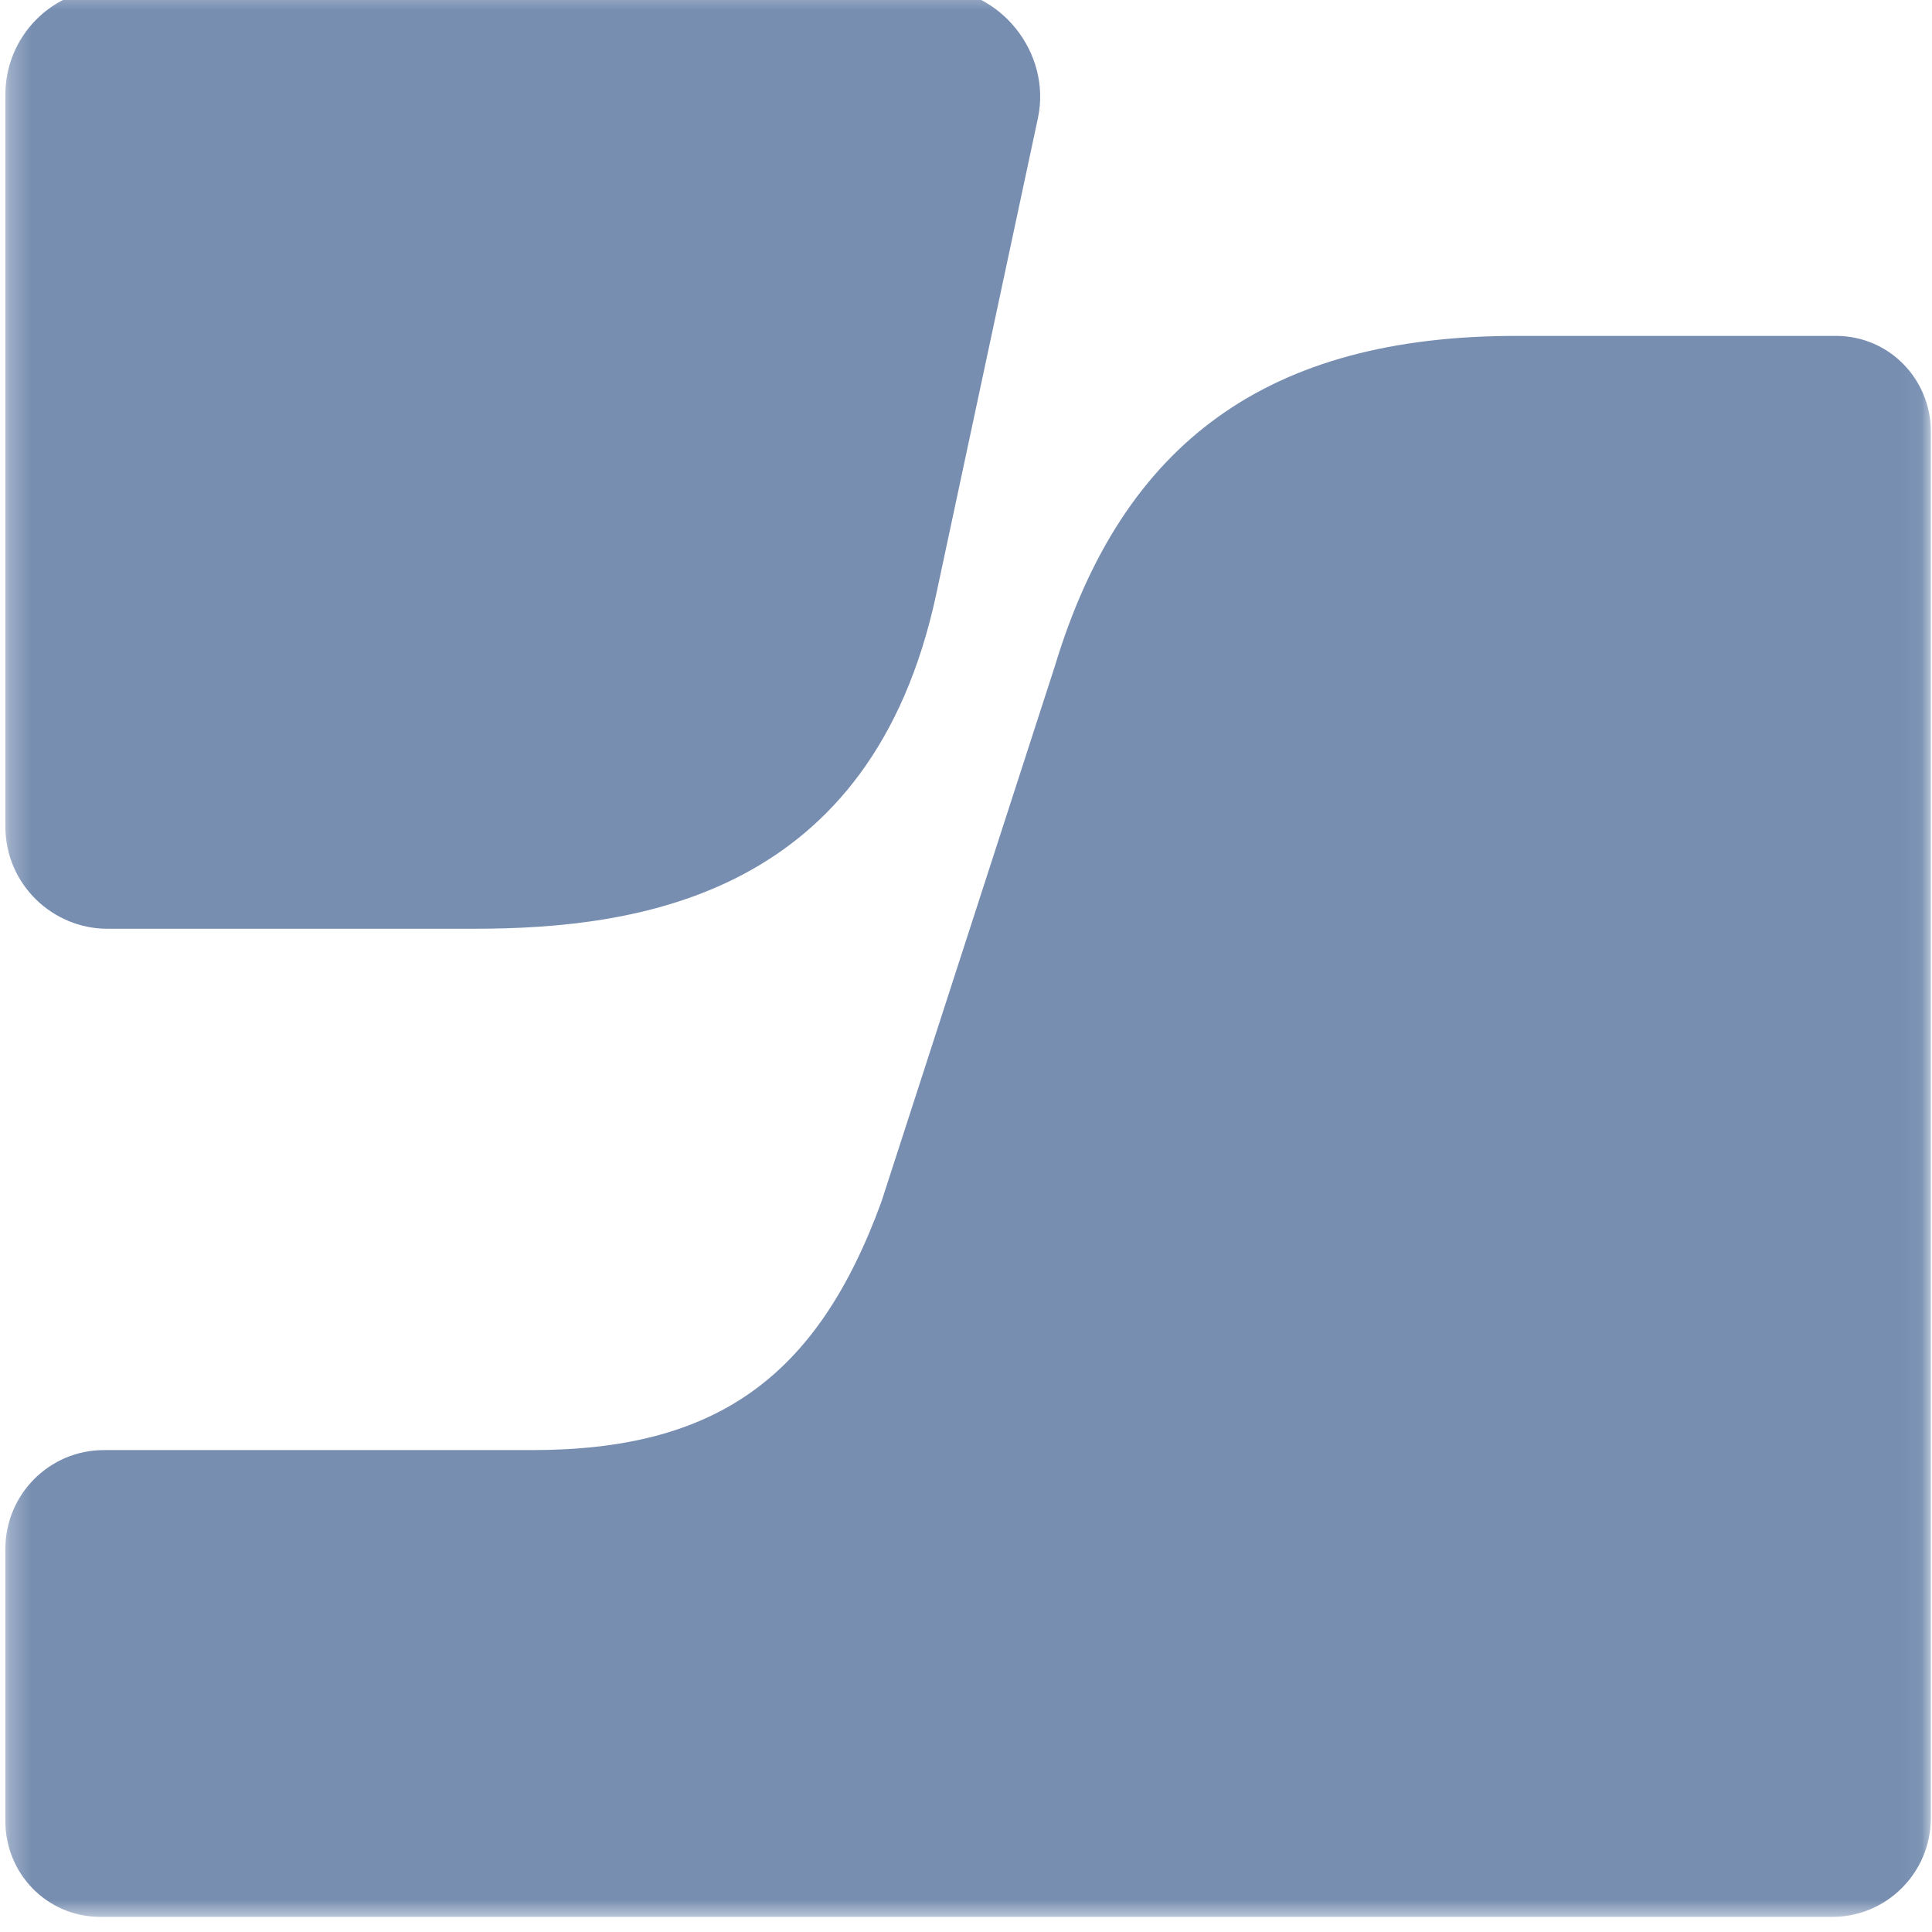 <svg width="90" height="90" viewBox="0 0 90 90" fill="none" xmlns="http://www.w3.org/2000/svg">
<mask id="mask0_10609_5271" style="mask-type:luminance" maskUnits="userSpaceOnUse" x="0" y="-1" width="90" height="91">
<path d="M89.947 -0.624H0.25V89.376H89.947V-0.624Z" fill="white"/>
</mask>
<g mask="url(#mask0_10609_5271)">
<path d="M5.155 -0.545C3.857 -0.538 2.613 -0.017 1.695 0.905C0.777 1.826 0.257 3.074 0.25 4.377V38.504C0.25 41.204 2.464 43.265 4.996 43.265H22.094C29.844 43.265 40.602 41.676 43.607 27.709L48.353 5.488C48.986 2.472 46.612 -0.559 43.447 -0.559L5.155 -0.545ZM70.648 15.647C59.1 15.647 52.298 20.569 49.135 31.045L41.066 55.964C38.06 64.219 33.316 67.551 24.772 67.551H4.837C2.306 67.551 0.25 69.614 0.25 72.154V84.852C0.25 87.233 2.148 89.296 4.679 89.296H85.358C87.889 89.296 89.946 87.233 89.946 84.694V20.09C89.946 17.71 88.048 15.647 85.517 15.647H70.648Z" fill="#778EB1"/>
</g>
</svg>
